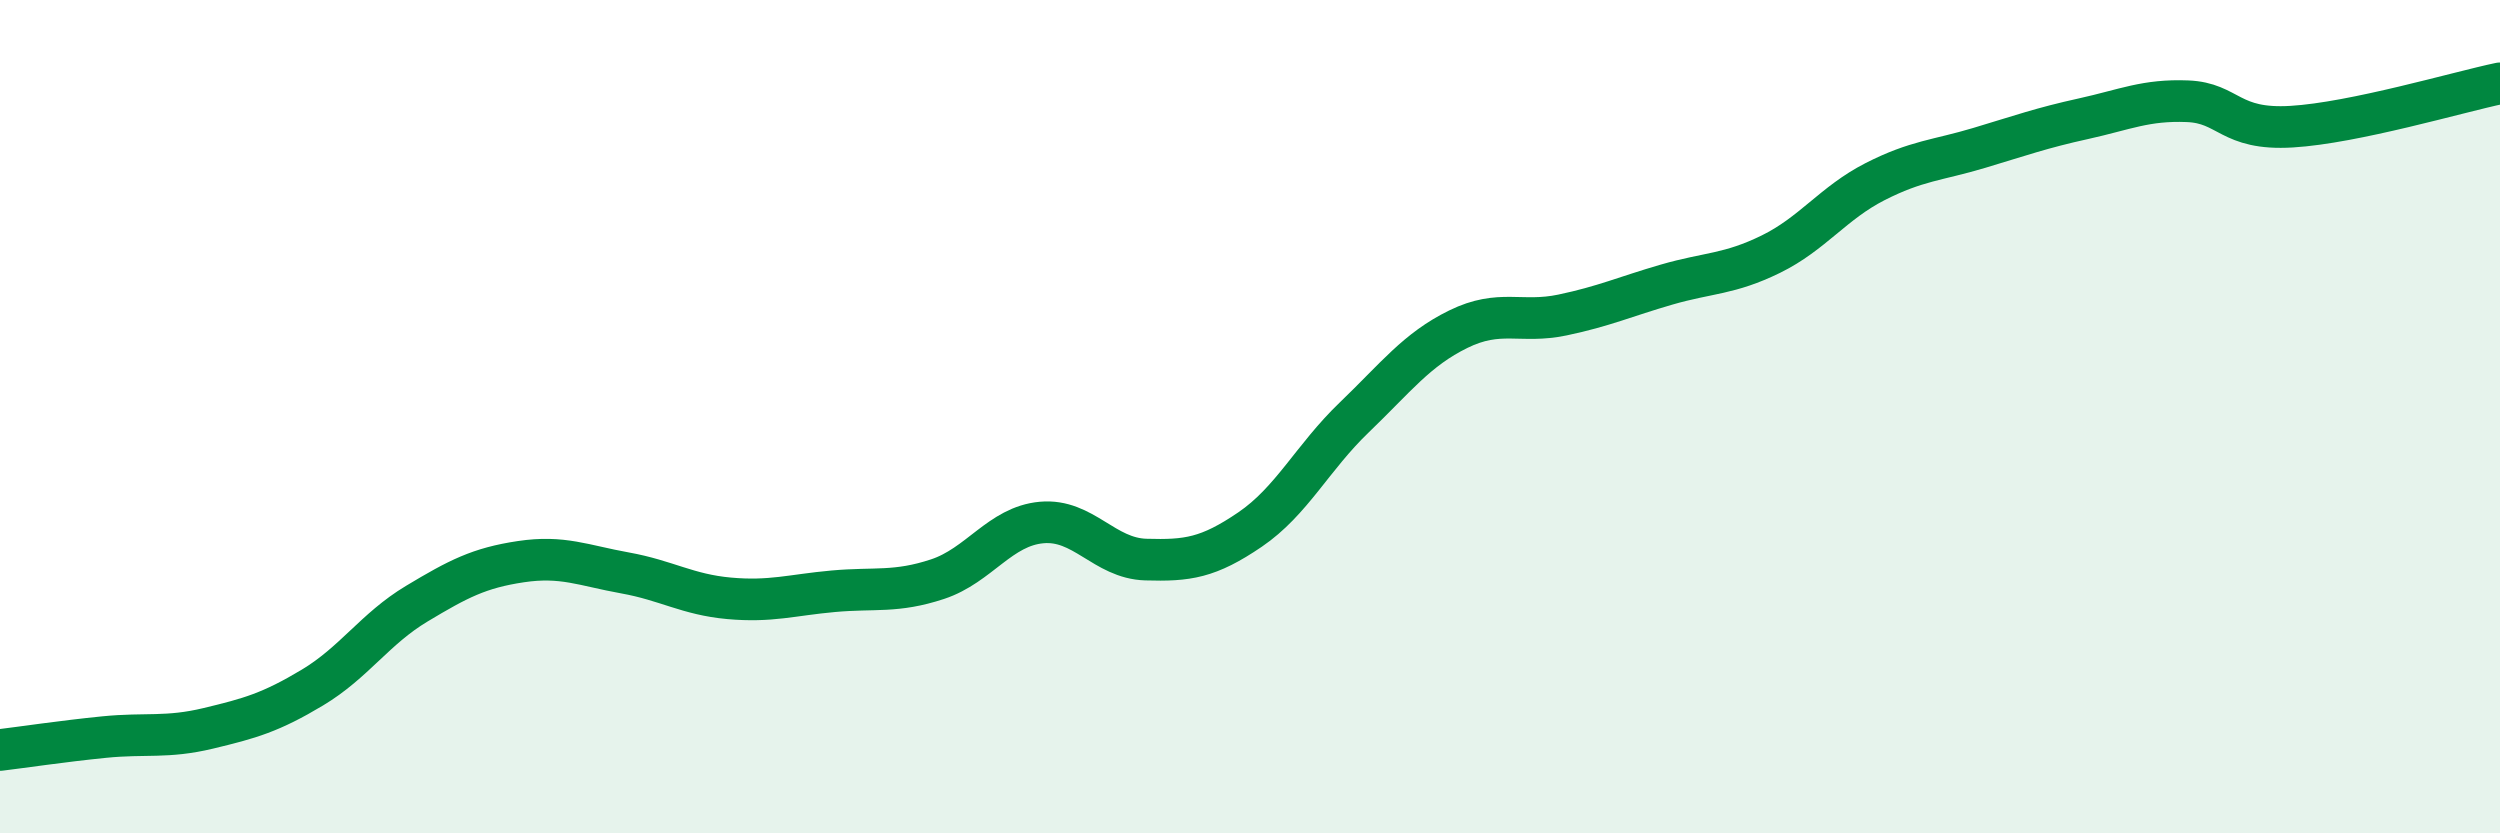 
    <svg width="60" height="20" viewBox="0 0 60 20" xmlns="http://www.w3.org/2000/svg">
      <path
        d="M 0,18 C 0.5,17.94 1.5,17.79 2.5,17.69 C 3.5,17.59 4,17.72 5,17.48 C 6,17.24 6.5,17.1 7.5,16.5 C 8.5,15.9 9,15.09 10,14.49 C 11,13.89 11.5,13.63 12.5,13.48 C 13.5,13.33 14,13.57 15,13.75 C 16,13.93 16.5,14.27 17.5,14.36 C 18.5,14.45 19,14.28 20,14.19 C 21,14.1 21.5,14.23 22.5,13.9 C 23.5,13.57 24,12.63 25,12.54 C 26,12.45 26.5,13.4 27.5,13.43 C 28.5,13.46 29,13.39 30,12.71 C 31,12.03 31.5,10.98 32.5,10.02 C 33.5,9.06 34,8.39 35,7.9 C 36,7.41 36.5,7.77 37.5,7.56 C 38.5,7.35 39,7.12 40,6.83 C 41,6.54 41.5,6.59 42.5,6.1 C 43.5,5.61 44,4.87 45,4.36 C 46,3.85 46.5,3.85 47.5,3.55 C 48.5,3.25 49,3.07 50,2.85 C 51,2.63 51.5,2.39 52.5,2.43 C 53.5,2.47 53.5,3.13 55,3.04 C 56.5,2.95 59,2.21 60,2L60 20L0 20Z"
        fill="#008740"
        opacity="0.1"
        stroke-linecap="round"
        stroke-linejoin="round"
      />
      <path
        d="M 0,18 C 0.5,17.94 1.5,17.79 2.5,17.69 C 3.5,17.59 4,17.72 5,17.48 C 6,17.24 6.5,17.1 7.5,16.5 C 8.5,15.9 9,15.09 10,14.49 C 11,13.89 11.5,13.63 12.5,13.48 C 13.5,13.33 14,13.57 15,13.75 C 16,13.93 16.5,14.27 17.5,14.36 C 18.5,14.45 19,14.28 20,14.19 C 21,14.1 21.5,14.23 22.5,13.9 C 23.5,13.57 24,12.63 25,12.54 C 26,12.45 26.5,13.4 27.5,13.43 C 28.5,13.46 29,13.39 30,12.71 C 31,12.03 31.5,10.98 32.5,10.02 C 33.5,9.06 34,8.39 35,7.9 C 36,7.41 36.5,7.77 37.5,7.56 C 38.5,7.35 39,7.12 40,6.83 C 41,6.54 41.5,6.59 42.5,6.1 C 43.5,5.61 44,4.87 45,4.36 C 46,3.85 46.5,3.85 47.5,3.55 C 48.5,3.25 49,3.07 50,2.85 C 51,2.63 51.5,2.39 52.5,2.43 C 53.5,2.47 53.5,3.13 55,3.04 C 56.5,2.95 59,2.21 60,2"
        stroke="#008740"
        stroke-width="1"
        fill="none"
        stroke-linecap="round"
        stroke-linejoin="round"
      />
    </svg>
  